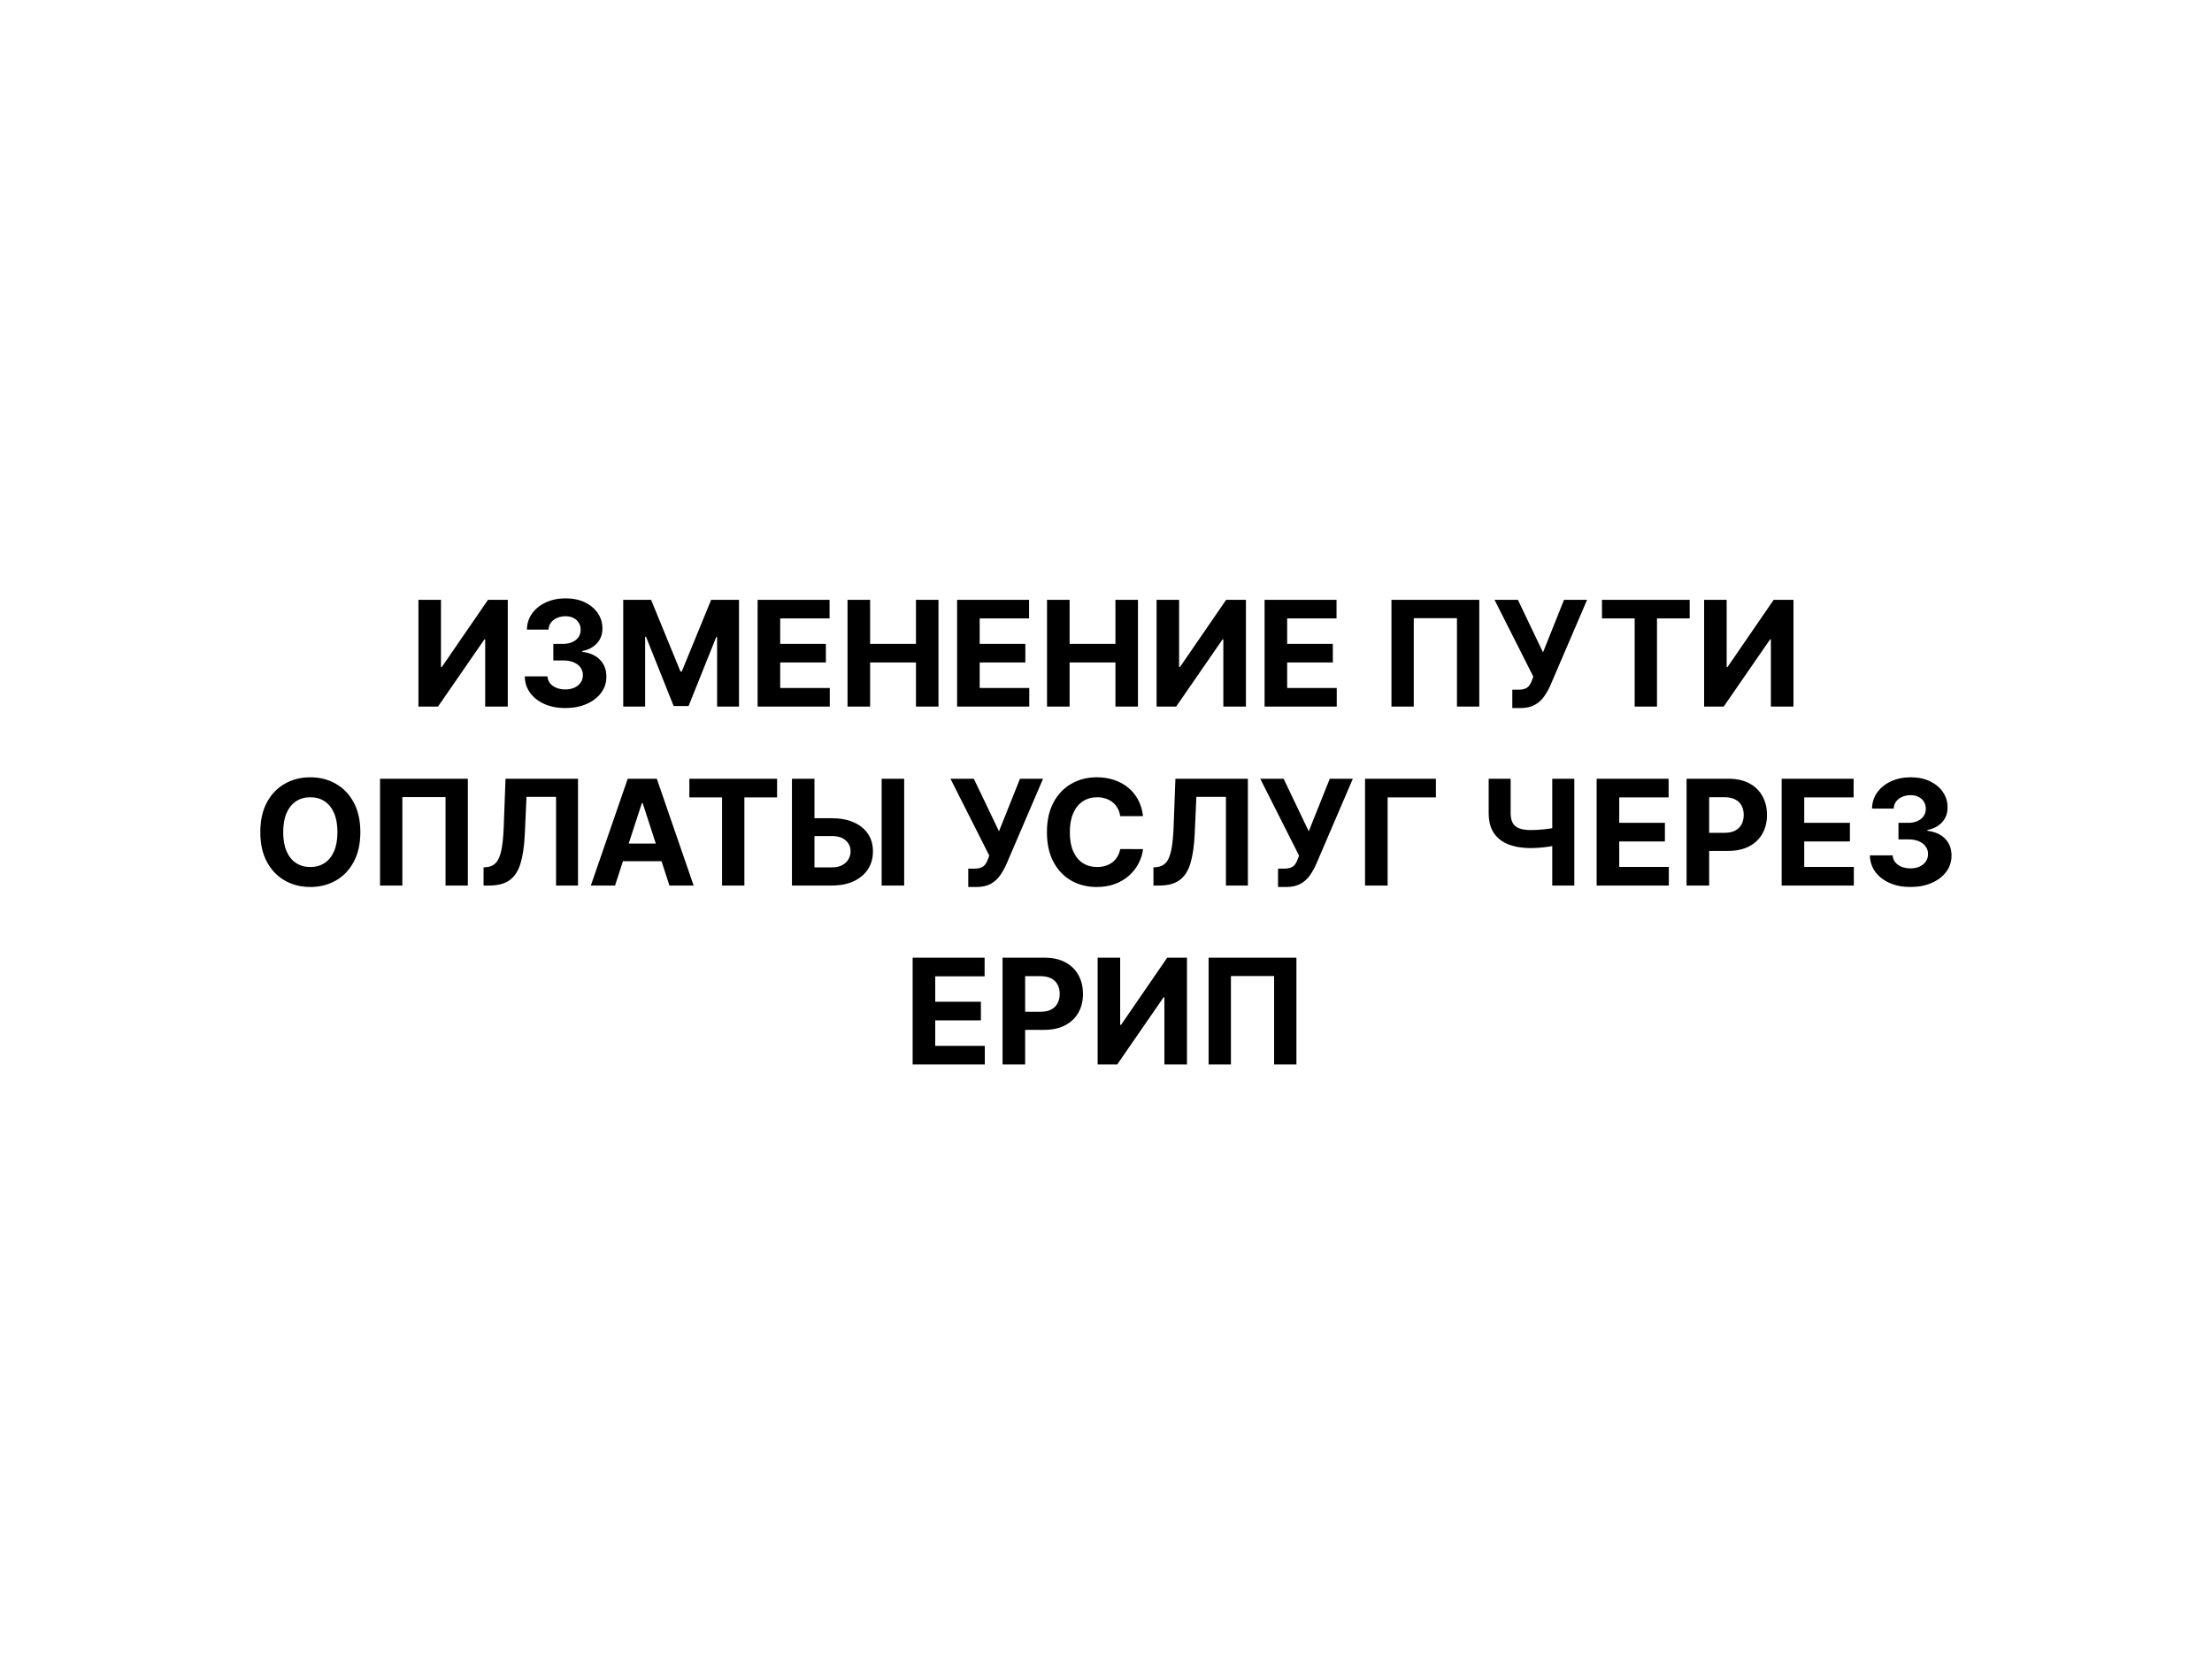 <svg width="482" height="361" viewBox="0 0 482 361" fill="none" xmlns="http://www.w3.org/2000/svg">
<rect width="482" height="361" fill="white"/>
<path d="M91.179 130.727H96.088V145.364H96.281L106.338 130.727H110.645V154H105.724V139.352H105.554L95.44 154H91.179V130.727ZM123.176 154.318C121.479 154.318 119.968 154.027 118.642 153.443C117.324 152.852 116.282 152.042 115.517 151.011C114.759 149.973 114.369 148.777 114.347 147.42H119.301C119.331 147.989 119.517 148.489 119.858 148.92C120.206 149.345 120.669 149.674 121.244 149.909C121.82 150.144 122.468 150.261 123.188 150.261C123.938 150.261 124.6 150.129 125.176 149.864C125.752 149.598 126.203 149.231 126.528 148.761C126.854 148.292 127.017 147.75 127.017 147.136C127.017 146.515 126.843 145.966 126.494 145.489C126.153 145.004 125.661 144.625 125.017 144.352C124.381 144.08 123.623 143.943 122.744 143.943H120.574V140.33H122.744C123.487 140.33 124.142 140.201 124.71 139.943C125.286 139.686 125.733 139.33 126.051 138.875C126.369 138.413 126.528 137.875 126.528 137.261C126.528 136.678 126.388 136.167 126.108 135.727C125.835 135.28 125.449 134.932 124.949 134.682C124.456 134.432 123.881 134.307 123.222 134.307C122.555 134.307 121.945 134.428 121.392 134.67C120.839 134.905 120.396 135.242 120.062 135.682C119.729 136.121 119.551 136.636 119.528 137.227H114.812C114.835 135.886 115.218 134.705 115.96 133.682C116.703 132.659 117.703 131.86 118.96 131.284C120.225 130.701 121.653 130.409 123.244 130.409C124.85 130.409 126.256 130.701 127.46 131.284C128.665 131.867 129.6 132.655 130.267 133.648C130.941 134.633 131.275 135.739 131.267 136.966C131.275 138.269 130.869 139.356 130.051 140.227C129.241 141.098 128.184 141.652 126.881 141.886V142.068C128.593 142.288 129.896 142.883 130.79 143.852C131.691 144.814 132.138 146.019 132.131 147.466C132.138 148.792 131.756 149.97 130.983 151C130.218 152.03 129.161 152.841 127.812 153.432C126.464 154.023 124.919 154.318 123.176 154.318ZM135.804 130.727H141.872L148.281 146.364H148.554L154.963 130.727H161.031V154H156.259V138.852H156.065L150.043 153.886H146.793L140.77 138.795H140.577V154H135.804V130.727ZM165.085 154V130.727H180.767V134.784H170.006V140.33H179.96V144.386H170.006V149.943H180.812V154H165.085ZM184.679 154V130.727H189.599V140.33H199.588V130.727H204.497V154H199.588V144.386H189.599V154H184.679ZM208.554 154V130.727H224.236V134.784H213.474V140.33H223.429V144.386H213.474V149.943H224.281V154H208.554ZM228.148 154V130.727H233.068V140.33H243.057V130.727H247.966V154H243.057V144.386H233.068V154H228.148ZM252.023 130.727H256.932V145.364H257.125L267.182 130.727H271.489V154H266.568V139.352H266.398L256.284 154H252.023V130.727ZM275.554 154V130.727H291.236V134.784H280.474V140.33H290.429V144.386H280.474V149.943H291.281V154H275.554ZM322.338 130.727V154H317.474V134.727H308.065V154H303.202V130.727H322.338ZM329.534 154.318V150.318H330.795C331.424 150.318 331.932 150.242 332.318 150.091C332.705 149.932 333.011 149.701 333.239 149.398C333.473 149.087 333.67 148.701 333.83 148.239L334.114 147.477L325.659 130.727H330.75L336.227 142.182L340.807 130.727H345.83L337.807 149.432C337.42 150.295 336.962 151.098 336.432 151.841C335.909 152.583 335.239 153.182 334.42 153.636C333.602 154.091 332.557 154.318 331.284 154.318H329.534ZM349.074 134.784V130.727H368.188V134.784H361.062V154H356.199V134.784H349.074ZM371.335 130.727H376.244V145.364H376.438L386.494 130.727H390.801V154H385.881V139.352H385.71L375.597 154H371.335V130.727ZM78.519 181.364C78.519 183.902 78.037 186.061 77.075 187.841C76.121 189.621 74.818 190.981 73.166 191.92C71.522 192.852 69.674 193.318 67.621 193.318C65.553 193.318 63.697 192.848 62.053 191.909C60.409 190.97 59.109 189.61 58.155 187.83C57.2 186.049 56.723 183.894 56.723 181.364C56.723 178.826 57.2 176.667 58.155 174.886C59.109 173.106 60.409 171.75 62.053 170.818C63.697 169.879 65.553 169.409 67.621 169.409C69.674 169.409 71.522 169.879 73.166 170.818C74.818 171.75 76.121 173.106 77.075 174.886C78.037 176.667 78.519 178.826 78.519 181.364ZM73.53 181.364C73.53 179.72 73.284 178.333 72.791 177.205C72.306 176.076 71.621 175.22 70.734 174.636C69.848 174.053 68.81 173.761 67.621 173.761C66.431 173.761 65.394 174.053 64.507 174.636C63.621 175.22 62.931 176.076 62.439 177.205C61.954 178.333 61.712 179.72 61.712 181.364C61.712 183.008 61.954 184.394 62.439 185.523C62.931 186.652 63.621 187.508 64.507 188.091C65.394 188.674 66.431 188.966 67.621 188.966C68.81 188.966 69.848 188.674 70.734 188.091C71.621 187.508 72.306 186.652 72.791 185.523C73.284 184.394 73.53 183.008 73.53 181.364ZM101.947 169.727V193H97.084V173.727H87.675V193H82.811V169.727H101.947ZM105.371 193V189.045L106.03 188.989C106.878 188.92 107.564 188.598 108.087 188.023C108.609 187.439 109 186.511 109.257 185.239C109.522 183.958 109.693 182.239 109.768 180.08L110.155 169.727H125.95V193H121.166V173.67H114.723L114.359 181.773C114.238 184.379 113.928 186.508 113.428 188.159C112.935 189.811 112.147 191.03 111.064 191.818C109.988 192.606 108.515 193 106.643 193H105.371ZM134.018 193H128.746L136.78 169.727H143.121L151.143 193H145.871L140.041 175.045H139.859L134.018 193ZM133.689 183.852H146.143V187.693H133.689V183.852ZM150.214 173.784V169.727H169.328V173.784H162.203V193H157.339V173.784H150.214ZM175.714 178.33H181.26C183.108 178.33 184.699 178.629 186.033 179.227C187.374 179.818 188.408 180.655 189.135 181.739C189.862 182.822 190.222 184.098 190.214 185.568C190.222 187.03 189.862 188.322 189.135 189.443C188.408 190.557 187.374 191.428 186.033 192.057C184.699 192.686 183.108 193 181.26 193H172.567V169.727H177.476V189.045H181.26C182.146 189.045 182.893 188.886 183.499 188.568C184.105 188.242 184.563 187.814 184.874 187.284C185.192 186.746 185.347 186.159 185.339 185.523C185.347 184.598 184.999 183.818 184.294 183.182C183.597 182.538 182.586 182.216 181.26 182.216H175.714V178.33ZM197.021 169.727V193H192.112V169.727H197.021ZM210.987 193.318V189.318H212.249C212.877 189.318 213.385 189.242 213.771 189.091C214.158 188.932 214.464 188.701 214.692 188.398C214.927 188.087 215.124 187.701 215.283 187.239L215.567 186.477L207.112 169.727H212.203L217.68 181.182L222.26 169.727H227.283L219.26 188.432C218.874 189.295 218.415 190.098 217.885 190.841C217.362 191.583 216.692 192.182 215.874 192.636C215.055 193.091 214.01 193.318 212.737 193.318H210.987ZM249.072 177.875H244.095C244.004 177.231 243.819 176.659 243.538 176.159C243.258 175.652 242.898 175.22 242.459 174.864C242.019 174.508 241.512 174.235 240.936 174.045C240.368 173.856 239.75 173.761 239.084 173.761C237.879 173.761 236.83 174.061 235.936 174.659C235.042 175.25 234.349 176.114 233.857 177.25C233.364 178.379 233.118 179.75 233.118 181.364C233.118 183.023 233.364 184.417 233.857 185.545C234.357 186.674 235.054 187.527 235.947 188.102C236.841 188.678 237.875 188.966 239.05 188.966C239.709 188.966 240.319 188.879 240.879 188.705C241.447 188.53 241.951 188.277 242.391 187.943C242.83 187.602 243.194 187.189 243.482 186.705C243.777 186.22 243.982 185.667 244.095 185.045L249.072 185.068C248.944 186.136 248.622 187.167 248.107 188.159C247.599 189.144 246.913 190.027 246.05 190.807C245.194 191.58 244.171 192.193 242.982 192.648C241.8 193.095 240.463 193.318 238.97 193.318C236.894 193.318 235.038 192.848 233.402 191.909C231.773 190.97 230.485 189.61 229.538 187.83C228.599 186.049 228.129 183.894 228.129 181.364C228.129 178.826 228.607 176.667 229.561 174.886C230.516 173.106 231.811 171.75 233.447 170.818C235.084 169.879 236.925 169.409 238.97 169.409C240.319 169.409 241.569 169.598 242.72 169.977C243.879 170.356 244.906 170.909 245.8 171.636C246.694 172.356 247.421 173.239 247.982 174.284C248.55 175.33 248.913 176.527 249.072 177.875ZM251.339 193V189.045L251.999 188.989C252.847 188.92 253.533 188.598 254.055 188.023C254.578 187.439 254.968 186.511 255.226 185.239C255.491 183.958 255.661 182.239 255.737 180.08L256.124 169.727H271.919V193H267.135V173.67H260.692L260.328 181.773C260.207 184.379 259.896 186.508 259.396 188.159C258.904 189.811 258.116 191.03 257.033 191.818C255.957 192.606 254.483 193 252.612 193H251.339ZM278.487 193.318V189.318H279.749C280.377 189.318 280.885 189.242 281.271 189.091C281.658 188.932 281.964 188.701 282.192 188.398C282.427 188.087 282.624 187.701 282.783 187.239L283.067 186.477L274.612 169.727H279.703L285.18 181.182L289.76 169.727H294.783L286.76 188.432C286.374 189.295 285.915 190.098 285.385 190.841C284.862 191.583 284.192 192.182 283.374 192.636C282.555 193.091 281.51 193.318 280.237 193.318H278.487ZM312.888 169.727V173.784H302.365V193H297.445V169.727H312.888ZM324.388 169.727H329.172V177.227C329.172 178.121 329.327 178.841 329.638 179.386C329.948 179.924 330.429 180.314 331.081 180.557C331.74 180.792 332.585 180.909 333.615 180.909C333.979 180.909 334.407 180.898 334.899 180.875C335.392 180.845 335.899 180.803 336.422 180.75C336.952 180.697 337.452 180.633 337.922 180.557C338.392 180.481 338.782 180.394 339.092 180.295V184.182C338.774 184.288 338.376 184.383 337.899 184.466C337.429 184.542 336.933 184.61 336.411 184.67C335.888 184.723 335.38 184.765 334.888 184.795C334.395 184.826 333.971 184.841 333.615 184.841C331.744 184.841 330.115 184.576 328.729 184.045C327.342 183.508 326.27 182.678 325.513 181.557C324.763 180.436 324.388 178.992 324.388 177.227V169.727ZM338.24 169.727H343.047V193H338.24V169.727ZM347.913 193V169.727H363.595V173.784H352.834V179.33H362.788V183.386H352.834V188.943H363.641V193H347.913ZM367.507 193V169.727H376.689C378.454 169.727 379.958 170.064 381.2 170.739C382.443 171.405 383.39 172.333 384.041 173.523C384.7 174.705 385.03 176.068 385.03 177.614C385.03 179.159 384.696 180.523 384.03 181.705C383.363 182.886 382.397 183.807 381.132 184.466C379.875 185.125 378.352 185.455 376.564 185.455H370.712V181.511H375.768C376.715 181.511 377.496 181.348 378.109 181.023C378.731 180.689 379.193 180.231 379.496 179.648C379.806 179.057 379.962 178.379 379.962 177.614C379.962 176.841 379.806 176.167 379.496 175.591C379.193 175.008 378.731 174.557 378.109 174.239C377.488 173.913 376.7 173.75 375.746 173.75H372.428V193H367.507ZM388.226 193V169.727H403.908V173.784H393.146V179.33H403.101V183.386H393.146V188.943H403.953V193H388.226ZM416.286 193.318C414.589 193.318 413.077 193.027 411.751 192.443C410.433 191.852 409.392 191.042 408.626 190.011C407.869 188.973 407.479 187.777 407.456 186.42H412.411C412.441 186.989 412.626 187.489 412.967 187.92C413.316 188.345 413.778 188.674 414.354 188.909C414.929 189.144 415.577 189.261 416.297 189.261C417.047 189.261 417.71 189.129 418.286 188.864C418.861 188.598 419.312 188.231 419.638 187.761C419.964 187.292 420.126 186.75 420.126 186.136C420.126 185.515 419.952 184.966 419.604 184.489C419.263 184.004 418.77 183.625 418.126 183.352C417.49 183.08 416.732 182.943 415.854 182.943H413.683V179.33H415.854C416.596 179.33 417.251 179.201 417.82 178.943C418.395 178.686 418.842 178.33 419.161 177.875C419.479 177.413 419.638 176.875 419.638 176.261C419.638 175.678 419.498 175.167 419.217 174.727C418.945 174.28 418.558 173.932 418.058 173.682C417.566 173.432 416.99 173.307 416.331 173.307C415.664 173.307 415.054 173.428 414.501 173.67C413.948 173.905 413.505 174.242 413.172 174.682C412.839 175.121 412.661 175.636 412.638 176.227H407.922C407.945 174.886 408.327 173.705 409.07 172.682C409.812 171.659 410.812 170.86 412.07 170.284C413.335 169.701 414.763 169.409 416.354 169.409C417.96 169.409 419.365 169.701 420.57 170.284C421.774 170.867 422.71 171.655 423.376 172.648C424.051 173.633 424.384 174.739 424.376 175.966C424.384 177.269 423.979 178.356 423.161 179.227C422.35 180.098 421.293 180.652 419.99 180.886V181.068C421.702 181.288 423.005 181.883 423.899 182.852C424.801 183.814 425.248 185.019 425.24 186.466C425.248 187.792 424.865 188.97 424.092 190C423.327 191.03 422.27 191.841 420.922 192.432C419.573 193.023 418.028 193.318 416.286 193.318ZM198.866 232V208.727H214.548V212.784H203.787V218.33H213.741V222.386H203.787V227.943H214.594V232H198.866ZM218.46 232V208.727H227.642C229.407 208.727 230.911 209.064 232.153 209.739C233.396 210.405 234.343 211.333 234.994 212.523C235.653 213.705 235.983 215.068 235.983 216.614C235.983 218.159 235.65 219.523 234.983 220.705C234.316 221.886 233.35 222.807 232.085 223.466C230.828 224.125 229.305 224.455 227.517 224.455H221.665V220.511H226.722C227.669 220.511 228.449 220.348 229.062 220.023C229.684 219.689 230.146 219.231 230.449 218.648C230.759 218.057 230.915 217.379 230.915 216.614C230.915 215.841 230.759 215.167 230.449 214.591C230.146 214.008 229.684 213.557 229.062 213.239C228.441 212.913 227.653 212.75 226.699 212.75H223.381V232H218.46ZM239.179 208.727H244.088V223.364H244.281L254.338 208.727H258.645V232H253.724V217.352H253.554L243.44 232H239.179V208.727ZM282.494 208.727V232H277.631V212.727H268.222V232H263.358V208.727H282.494Z" fill="black"/>
</svg>
